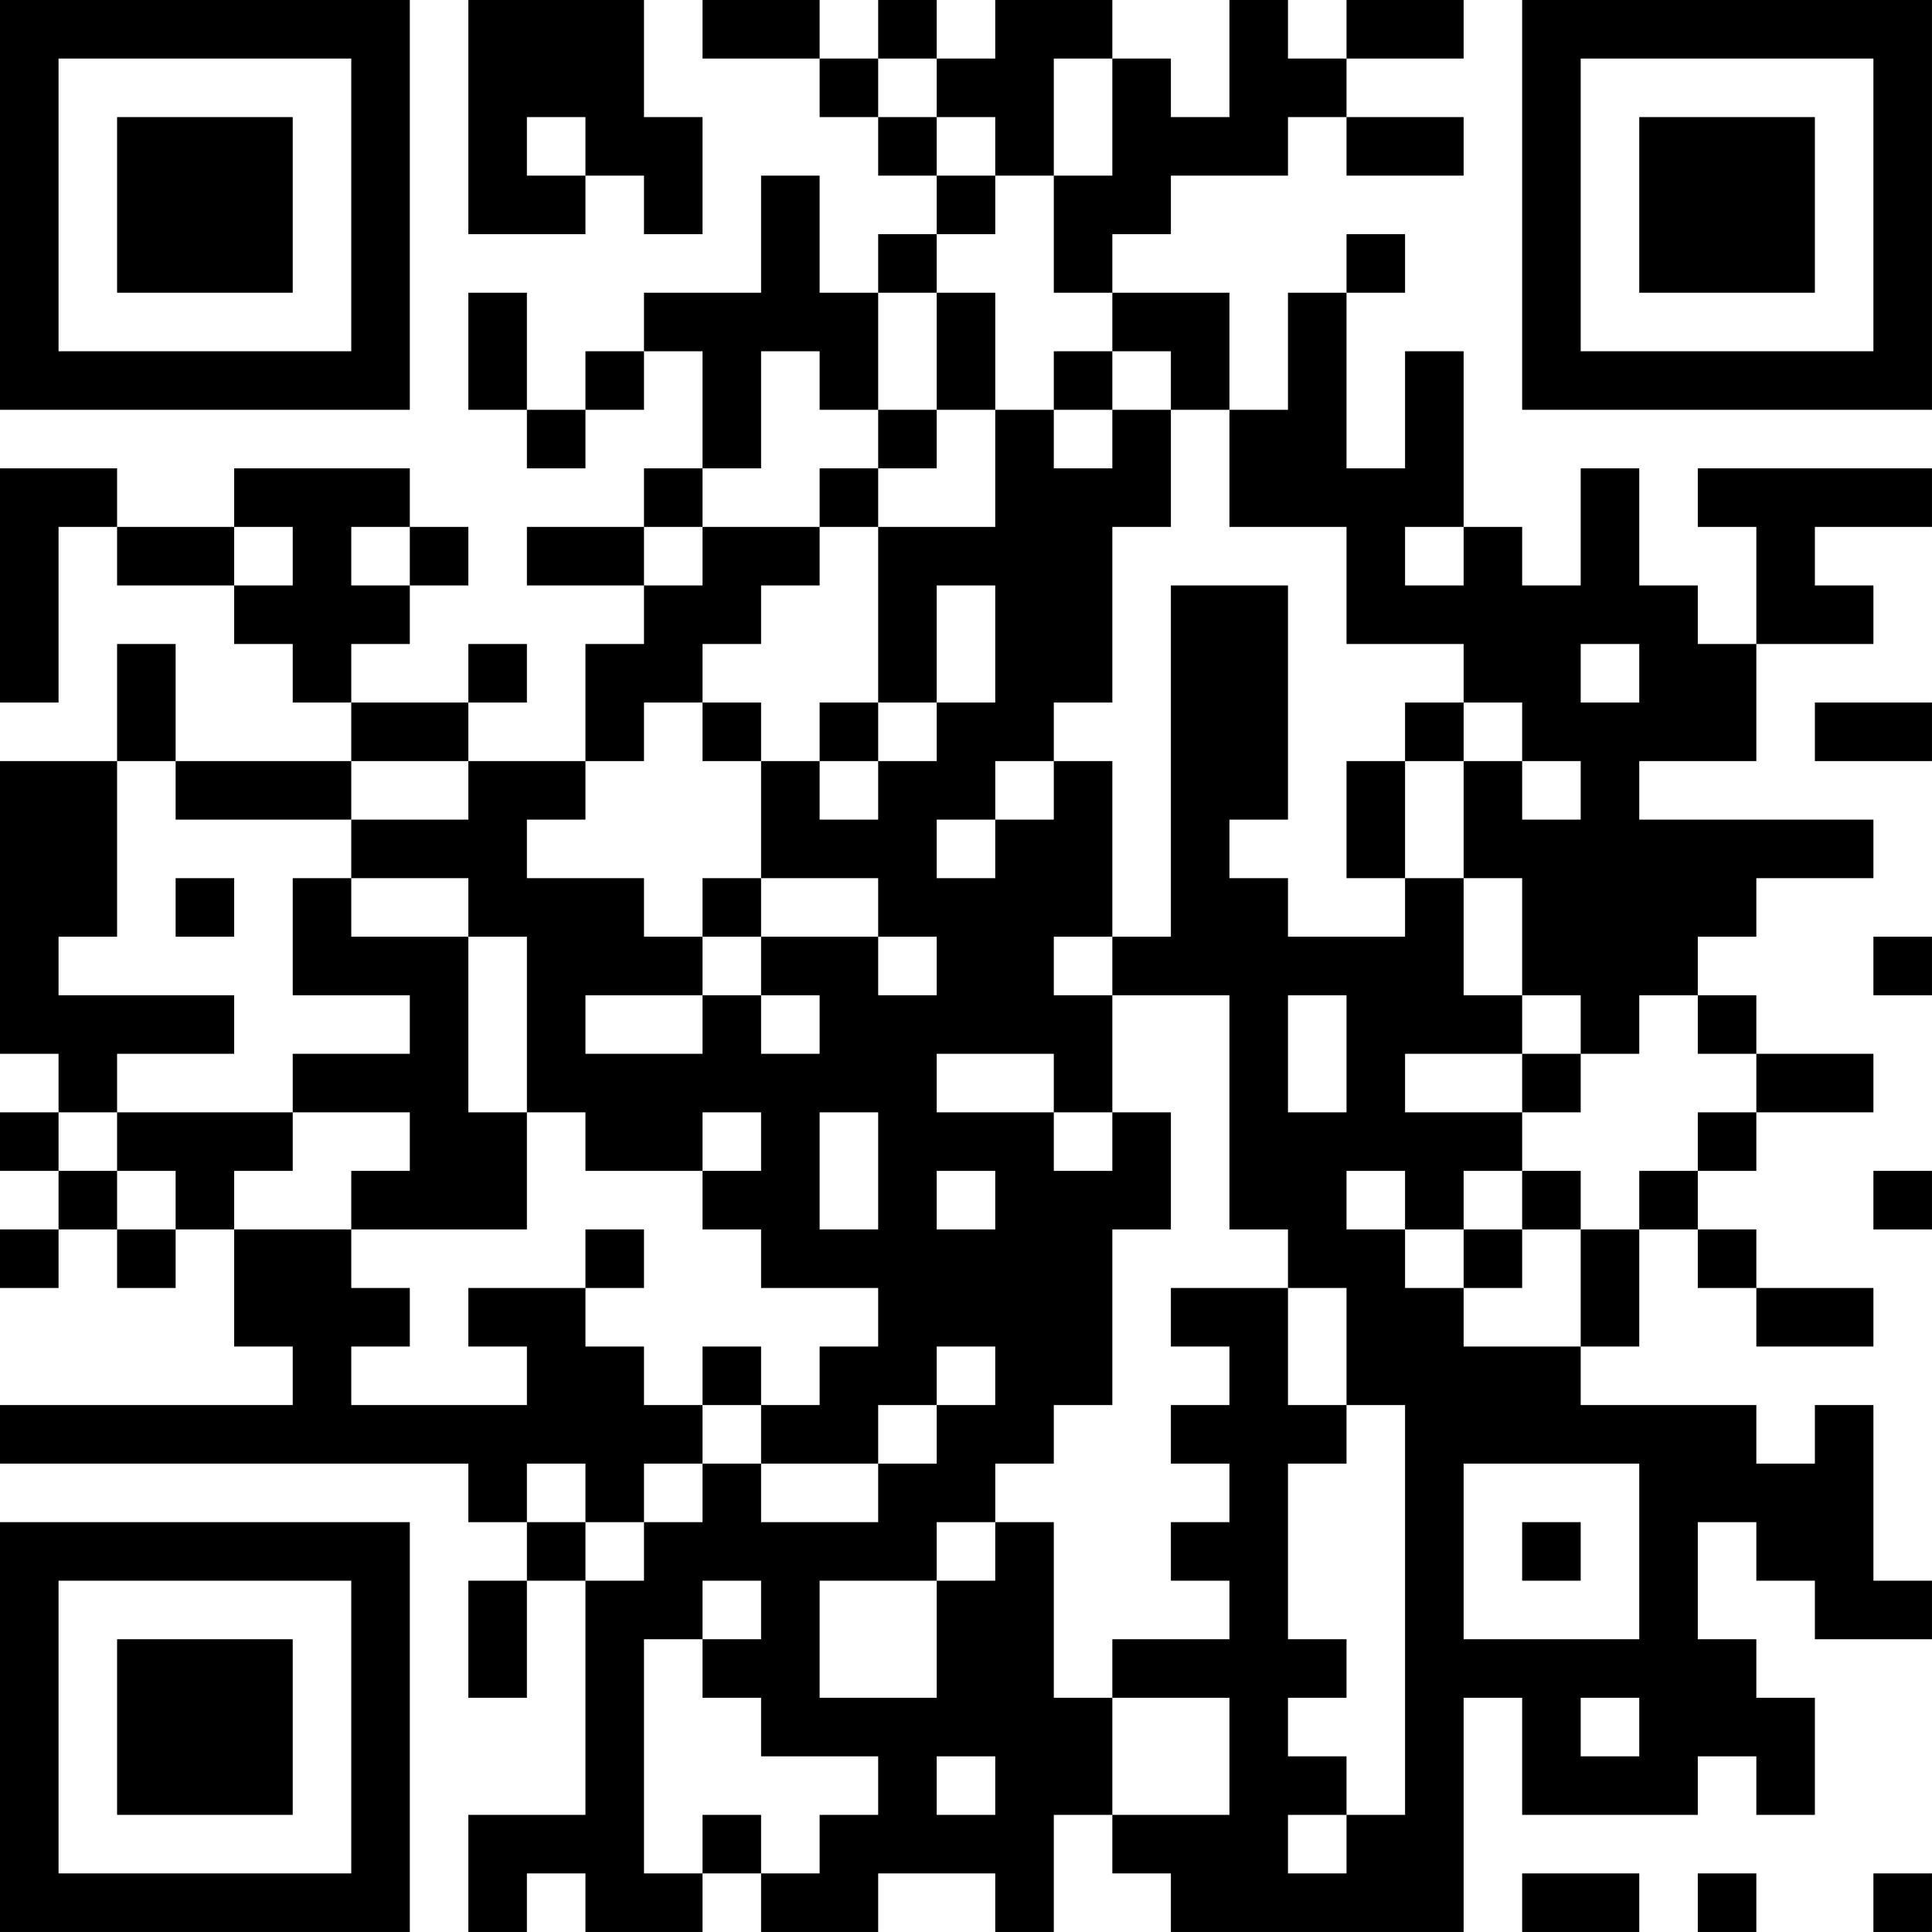 <?xml version="1.0" encoding="UTF-8"?>
<svg xmlns="http://www.w3.org/2000/svg" version="1.1" width="400" height="400" viewBox="0 0 400 400"><rect x="0" y="0" width="400" height="400" fill="#ffffff"/><g transform="scale(12.121)"><g transform="translate(0,0)"><path fill-rule="evenodd" d="M8 0L8 4L10 4L10 3L11 3L11 4L12 4L12 2L11 2L11 0ZM12 0L12 1L14 1L14 2L15 2L15 3L16 3L16 4L15 4L15 5L14 5L14 3L13 3L13 5L11 5L11 6L10 6L10 7L9 7L9 5L8 5L8 7L9 7L9 8L10 8L10 7L11 7L11 6L12 6L12 8L11 8L11 9L9 9L9 10L11 10L11 11L10 11L10 13L8 13L8 12L9 12L9 11L8 11L8 12L6 12L6 11L7 11L7 10L8 10L8 9L7 9L7 8L4 8L4 9L2 9L2 8L0 8L0 12L1 12L1 9L2 9L2 10L4 10L4 11L5 11L5 12L6 12L6 13L3 13L3 11L2 11L2 13L0 13L0 18L1 18L1 19L0 19L0 20L1 20L1 21L0 21L0 22L1 22L1 21L2 21L2 22L3 22L3 21L4 21L4 23L5 23L5 24L0 24L0 25L8 25L8 26L9 26L9 27L8 27L8 29L9 29L9 27L10 27L10 31L8 31L8 33L9 33L9 32L10 32L10 33L12 33L12 32L13 32L13 33L15 33L15 32L17 32L17 33L18 33L18 31L19 31L19 32L20 32L20 33L25 33L25 29L26 29L26 31L29 31L29 30L30 30L30 31L31 31L31 29L30 29L30 28L29 28L29 26L30 26L30 27L31 27L31 28L33 28L33 27L32 27L32 24L31 24L31 25L30 25L30 24L27 24L27 23L28 23L28 21L29 21L29 22L30 22L30 23L32 23L32 22L30 22L30 21L29 21L29 20L30 20L30 19L32 19L32 18L30 18L30 17L29 17L29 16L30 16L30 15L32 15L32 14L28 14L28 13L30 13L30 11L32 11L32 10L31 10L31 9L33 9L33 8L29 8L29 9L30 9L30 11L29 11L29 10L28 10L28 8L27 8L27 10L26 10L26 9L25 9L25 6L24 6L24 8L23 8L23 5L24 5L24 4L23 4L23 5L22 5L22 7L21 7L21 5L19 5L19 4L20 4L20 3L22 3L22 2L23 2L23 3L25 3L25 2L23 2L23 1L25 1L25 0L23 0L23 1L22 1L22 0L21 0L21 2L20 2L20 1L19 1L19 0L17 0L17 1L16 1L16 0L15 0L15 1L14 1L14 0ZM15 1L15 2L16 2L16 3L17 3L17 4L16 4L16 5L15 5L15 7L14 7L14 6L13 6L13 8L12 8L12 9L11 9L11 10L12 10L12 9L14 9L14 10L13 10L13 11L12 11L12 12L11 12L11 13L10 13L10 14L9 14L9 15L11 15L11 16L12 16L12 17L10 17L10 18L12 18L12 17L13 17L13 18L14 18L14 17L13 17L13 16L15 16L15 17L16 17L16 16L15 16L15 15L13 15L13 13L14 13L14 14L15 14L15 13L16 13L16 12L17 12L17 10L16 10L16 12L15 12L15 9L17 9L17 7L18 7L18 8L19 8L19 7L20 7L20 9L19 9L19 12L18 12L18 13L17 13L17 14L16 14L16 15L17 15L17 14L18 14L18 13L19 13L19 16L18 16L18 17L19 17L19 19L18 19L18 18L16 18L16 19L18 19L18 20L19 20L19 19L20 19L20 21L19 21L19 24L18 24L18 25L17 25L17 26L16 26L16 27L14 27L14 29L16 29L16 27L17 27L17 26L18 26L18 29L19 29L19 31L21 31L21 29L19 29L19 28L21 28L21 27L20 27L20 26L21 26L21 25L20 25L20 24L21 24L21 23L20 23L20 22L22 22L22 24L23 24L23 25L22 25L22 28L23 28L23 29L22 29L22 30L23 30L23 31L22 31L22 32L23 32L23 31L24 31L24 24L23 24L23 22L22 22L22 21L21 21L21 17L19 17L19 16L20 16L20 10L22 10L22 14L21 14L21 15L22 15L22 16L24 16L24 15L25 15L25 17L26 17L26 18L24 18L24 19L26 19L26 20L25 20L25 21L24 21L24 20L23 20L23 21L24 21L24 22L25 22L25 23L27 23L27 21L28 21L28 20L29 20L29 19L30 19L30 18L29 18L29 17L28 17L28 18L27 18L27 17L26 17L26 15L25 15L25 13L26 13L26 14L27 14L27 13L26 13L26 12L25 12L25 11L23 11L23 9L21 9L21 7L20 7L20 6L19 6L19 5L18 5L18 3L19 3L19 1L18 1L18 3L17 3L17 2L16 2L16 1ZM9 2L9 3L10 3L10 2ZM16 5L16 7L15 7L15 8L14 8L14 9L15 9L15 8L16 8L16 7L17 7L17 5ZM18 6L18 7L19 7L19 6ZM4 9L4 10L5 10L5 9ZM6 9L6 10L7 10L7 9ZM24 9L24 10L25 10L25 9ZM27 11L27 12L28 12L28 11ZM12 12L12 13L13 13L13 12ZM14 12L14 13L15 13L15 12ZM24 12L24 13L23 13L23 15L24 15L24 13L25 13L25 12ZM31 12L31 13L33 13L33 12ZM2 13L2 16L1 16L1 17L4 17L4 18L2 18L2 19L1 19L1 20L2 20L2 21L3 21L3 20L2 20L2 19L5 19L5 20L4 20L4 21L6 21L6 22L7 22L7 23L6 23L6 24L9 24L9 23L8 23L8 22L10 22L10 23L11 23L11 24L12 24L12 25L11 25L11 26L10 26L10 25L9 25L9 26L10 26L10 27L11 27L11 26L12 26L12 25L13 25L13 26L15 26L15 25L16 25L16 24L17 24L17 23L16 23L16 24L15 24L15 25L13 25L13 24L14 24L14 23L15 23L15 22L13 22L13 21L12 21L12 20L13 20L13 19L12 19L12 20L10 20L10 19L9 19L9 16L8 16L8 15L6 15L6 14L8 14L8 13L6 13L6 14L3 14L3 13ZM3 15L3 16L4 16L4 15ZM5 15L5 17L7 17L7 18L5 18L5 19L7 19L7 20L6 20L6 21L9 21L9 19L8 19L8 16L6 16L6 15ZM12 15L12 16L13 16L13 15ZM32 16L32 17L33 17L33 16ZM22 17L22 19L23 19L23 17ZM26 18L26 19L27 19L27 18ZM14 19L14 21L15 21L15 19ZM16 20L16 21L17 21L17 20ZM26 20L26 21L25 21L25 22L26 22L26 21L27 21L27 20ZM32 20L32 21L33 21L33 20ZM10 21L10 22L11 22L11 21ZM12 23L12 24L13 24L13 23ZM25 25L25 28L28 28L28 25ZM26 26L26 27L27 27L27 26ZM12 27L12 28L11 28L11 32L12 32L12 31L13 31L13 32L14 32L14 31L15 31L15 30L13 30L13 29L12 29L12 28L13 28L13 27ZM27 29L27 30L28 30L28 29ZM16 30L16 31L17 31L17 30ZM26 32L26 33L28 33L28 32ZM29 32L29 33L30 33L30 32ZM32 32L32 33L33 33L33 32ZM0 0L0 7L7 7L7 0ZM1 1L1 6L6 6L6 1ZM2 2L2 5L5 5L5 2ZM26 0L26 7L33 7L33 0ZM27 1L27 6L32 6L32 1ZM28 2L28 5L31 5L31 2ZM0 26L0 33L7 33L7 26ZM1 27L1 32L6 32L6 27ZM2 28L2 31L5 31L5 28Z" fill="#000000"/></g></g></svg>
